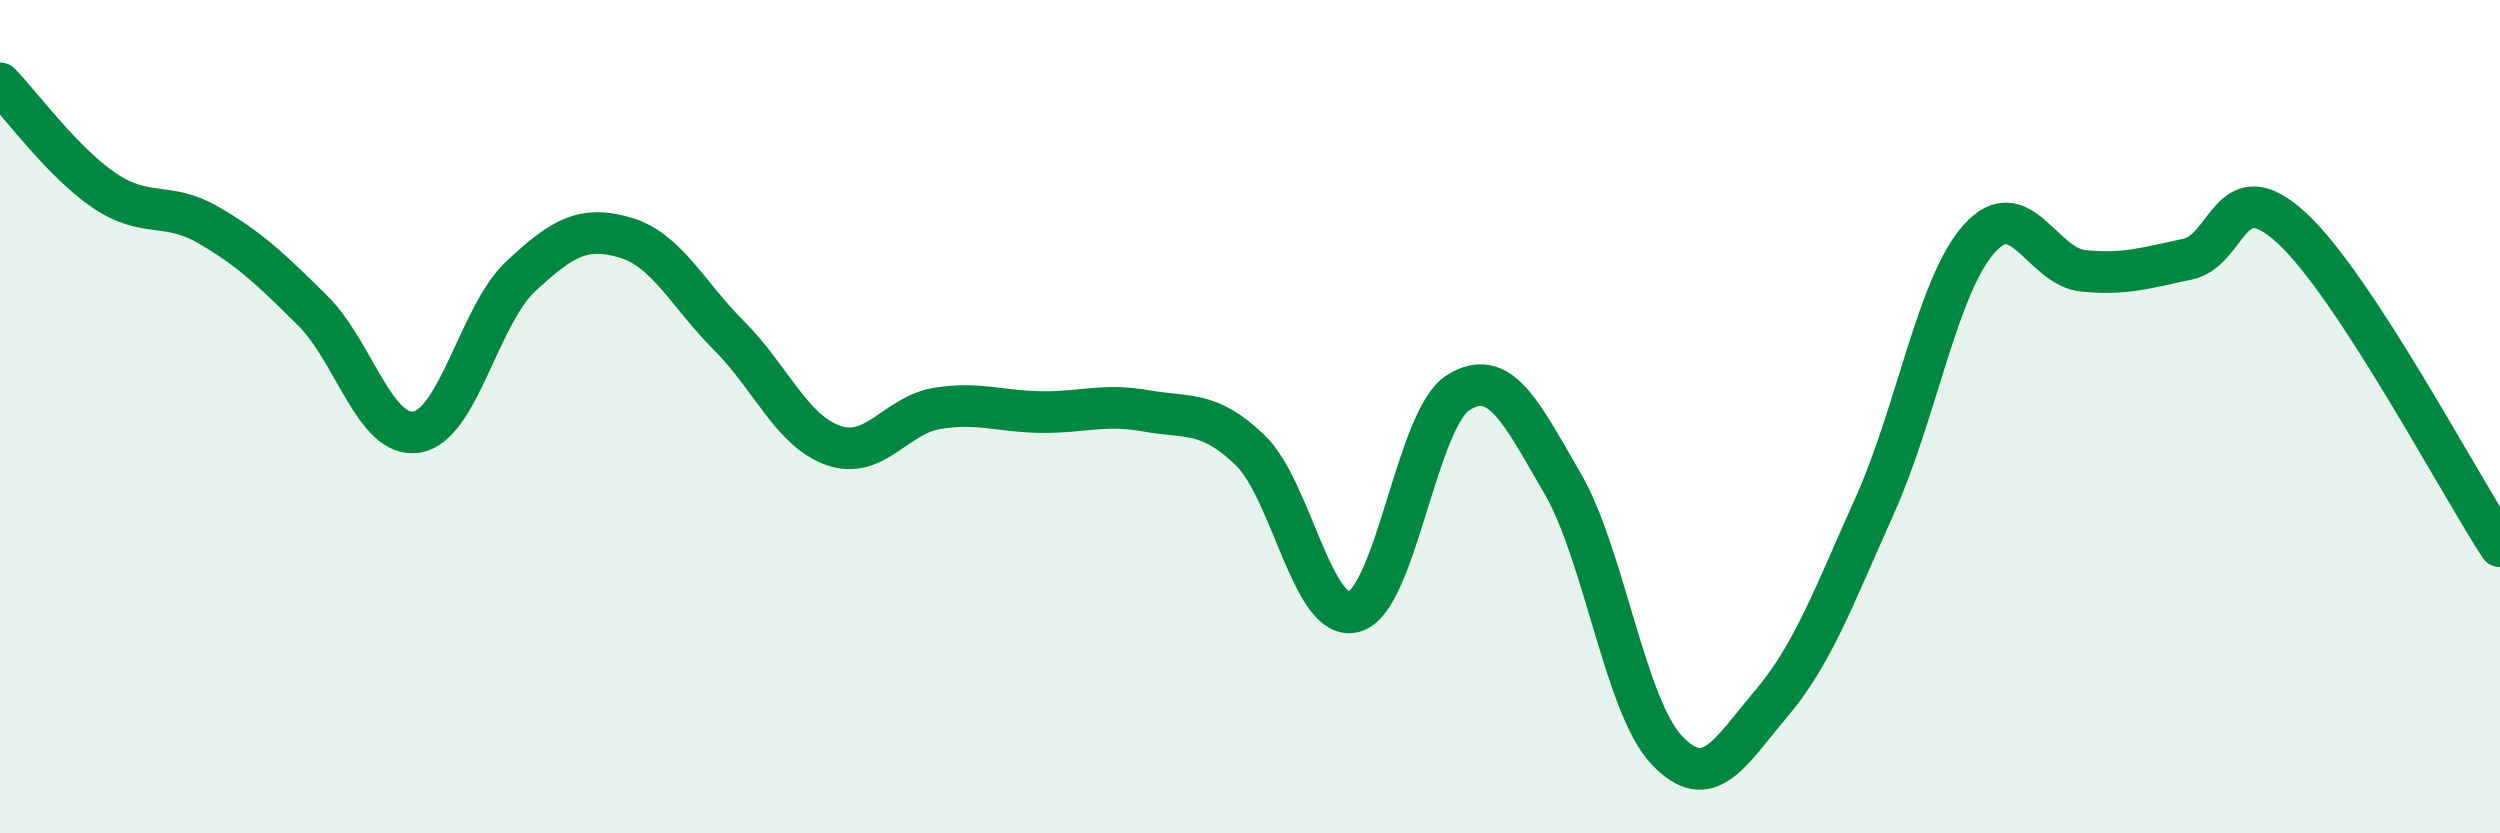 
    <svg width="60" height="20" viewBox="0 0 60 20" xmlns="http://www.w3.org/2000/svg">
      <path
        d="M 0,2 C 0.5,2.51 1.5,3.89 2.5,4.57 C 3.5,5.25 4,4.82 5,5.4 C 6,5.98 6.5,6.46 7.5,7.45 C 8.5,8.44 9,10.53 10,10.37 C 11,10.21 11.5,7.56 12.5,6.63 C 13.5,5.7 14,5.41 15,5.7 C 16,5.99 16.5,7.06 17.5,8.06 C 18.5,9.06 19,10.34 20,10.69 C 21,11.04 21.5,9.96 22.5,9.8 C 23.5,9.64 24,9.88 25,9.89 C 26,9.9 26.5,9.68 27.5,9.86 C 28.5,10.04 29,9.84 30,10.8 C 31,11.76 31.5,14.96 32.5,14.68 C 33.5,14.4 34,10.04 35,9.42 C 36,8.8 36.5,9.88 37.5,11.6 C 38.5,13.32 39,16.94 40,18 C 41,19.06 41.5,18.08 42.5,16.9 C 43.5,15.72 44,14.35 45,12.12 C 46,9.89 46.5,6.85 47.5,5.73 C 48.5,4.61 49,6.4 50,6.5 C 51,6.6 51.5,6.43 52.5,6.22 C 53.5,6.01 53.5,4.09 55,5.47 C 56.5,6.85 59,11.58 60,13.11L60 20L0 20Z"
        fill="#008740"
        opacity="0.1"
        stroke-linecap="round"
        stroke-linejoin="round"
      />
      <path
        d="M 0,2 C 0.5,2.51 1.5,3.89 2.5,4.57 C 3.5,5.25 4,4.82 5,5.4 C 6,5.98 6.5,6.46 7.5,7.45 C 8.5,8.44 9,10.53 10,10.37 C 11,10.21 11.5,7.56 12.5,6.63 C 13.5,5.7 14,5.41 15,5.7 C 16,5.99 16.5,7.06 17.5,8.06 C 18.5,9.06 19,10.34 20,10.69 C 21,11.04 21.5,9.96 22.5,9.8 C 23.5,9.64 24,9.88 25,9.89 C 26,9.9 26.5,9.68 27.5,9.86 C 28.5,10.04 29,9.84 30,10.8 C 31,11.76 31.5,14.96 32.5,14.68 C 33.5,14.4 34,10.04 35,9.42 C 36,8.8 36.5,9.88 37.5,11.6 C 38.5,13.32 39,16.94 40,18 C 41,19.06 41.5,18.08 42.5,16.9 C 43.5,15.72 44,14.35 45,12.12 C 46,9.89 46.5,6.85 47.5,5.73 C 48.5,4.61 49,6.4 50,6.5 C 51,6.6 51.5,6.43 52.5,6.22 C 53.5,6.01 53.5,4.09 55,5.47 C 56.5,6.85 59,11.58 60,13.11"
        stroke="#008740"
        stroke-width="1"
        fill="none"
        stroke-linecap="round"
        stroke-linejoin="round"
      />
    </svg>
  